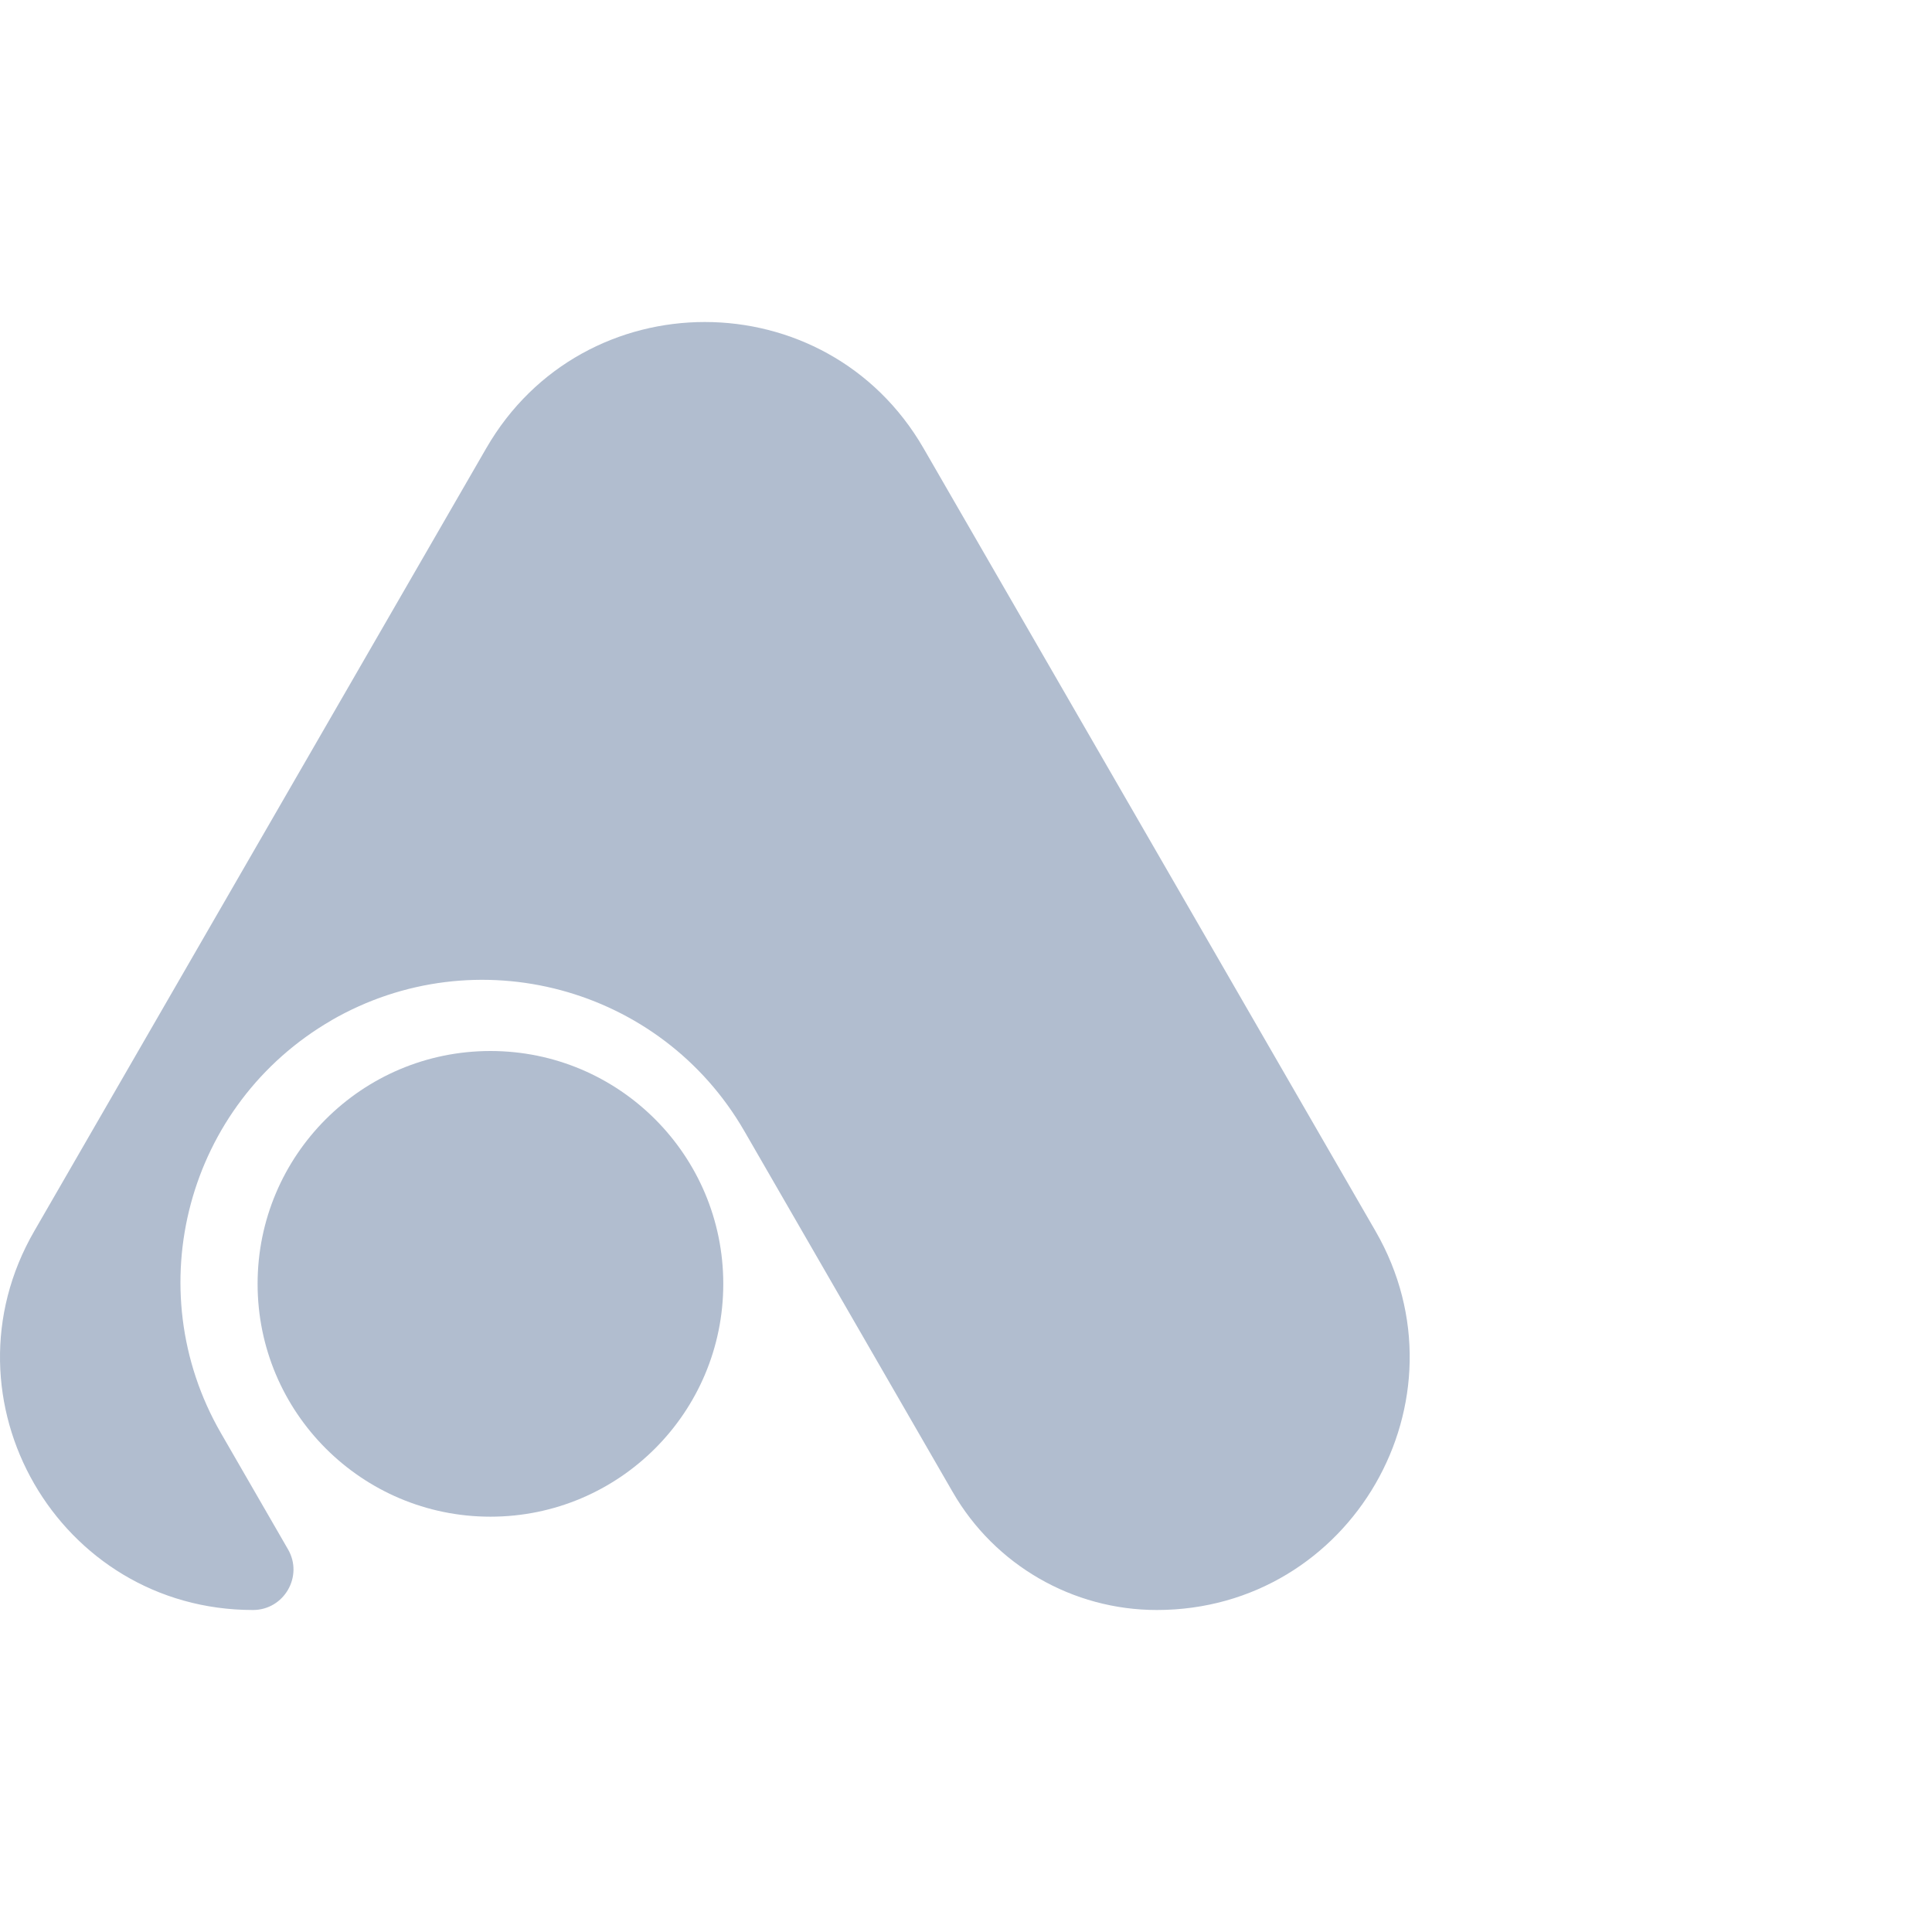 <svg width="60" height="60" viewBox="0 0 60 60" fill="none" xmlns="http://www.w3.org/2000/svg">
<path d="M10.291 31.687C14.781 29.097 20.518 30.635 23.112 35.12L29.59 46.342C30.896 48.605 33.315 50 35.925 50C41.962 50 45.735 43.465 42.719 38.235L28.682 13.922C25.662 8.693 18.116 8.693 15.1 13.922L1.063 38.235C-1.957 43.465 1.816 50 7.856 50C8.822 50 9.428 48.952 8.945 48.117L6.862 44.508C4.272 40.019 5.81 34.282 10.295 31.687H10.291Z" fill="#B1BDCF"/>
<path d="M15.231 47.102C19.224 47.102 22.462 43.865 22.462 39.871C22.462 35.878 19.224 32.64 15.231 32.64C11.237 32.64 8 35.878 8 39.871C8 43.865 11.237 47.102 15.231 47.102Z" fill="#B1BDCF"/>
</svg>

